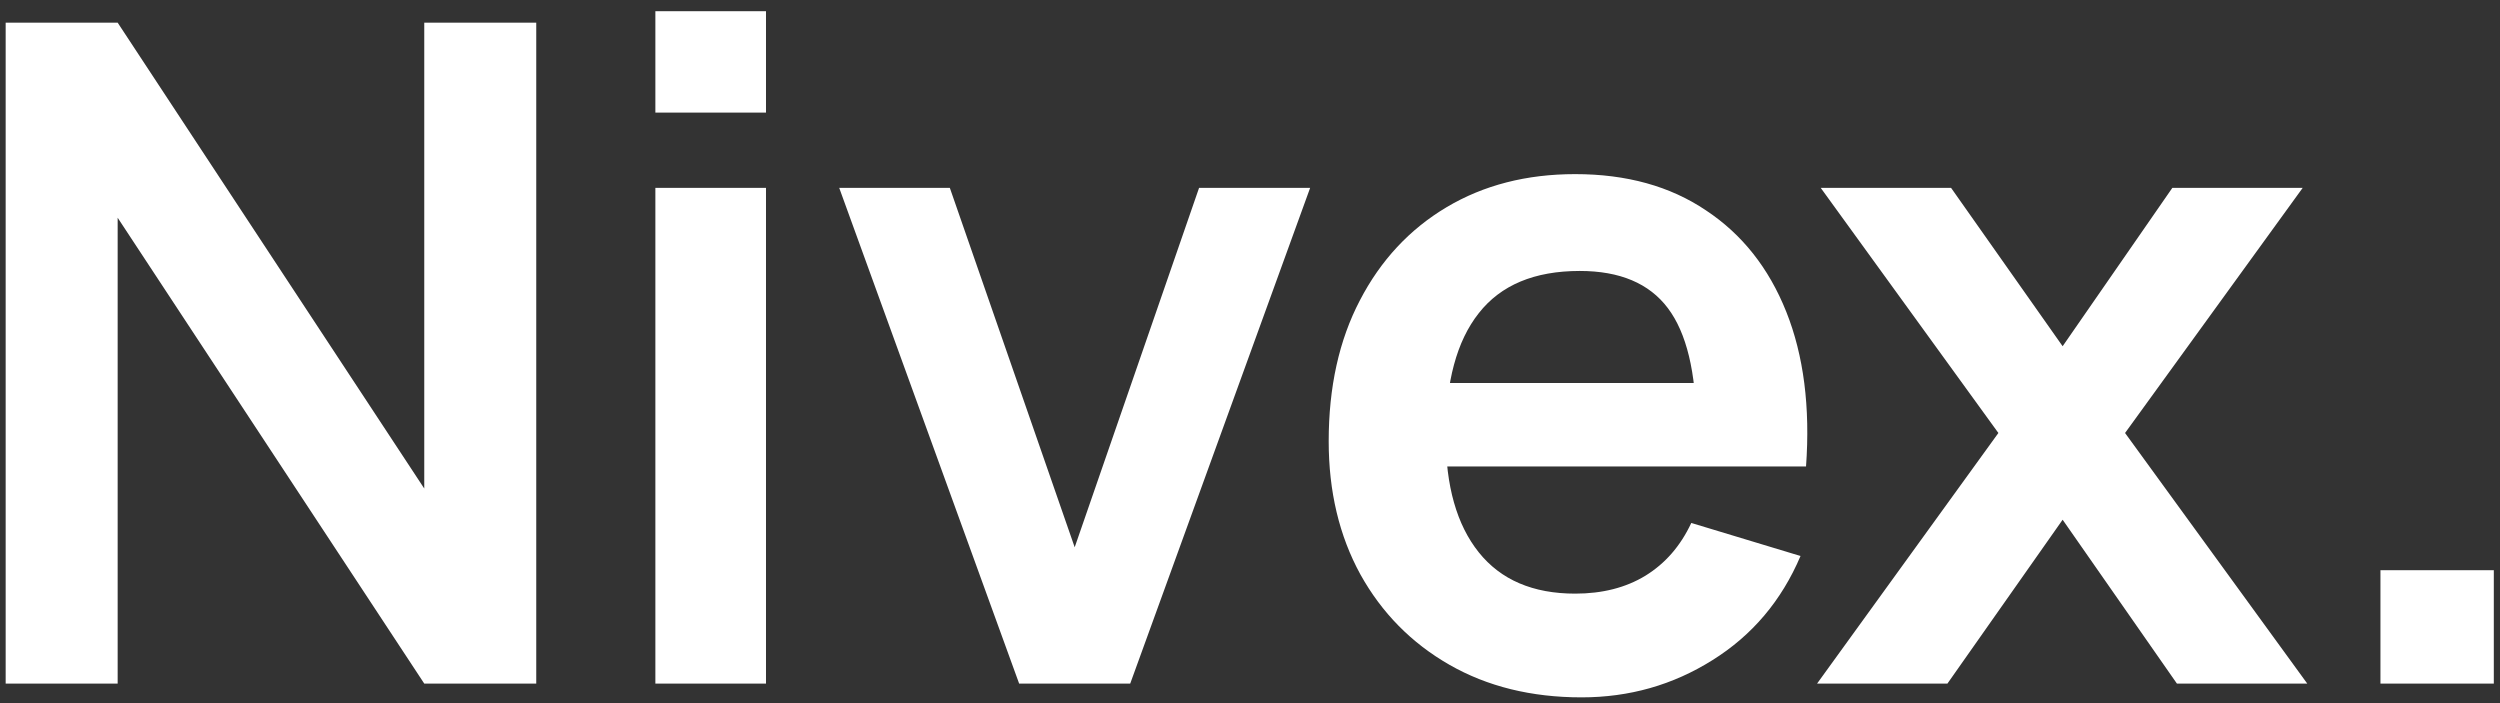 <svg width="128" height="36" viewBox="0 0 128 36" fill="none" xmlns="http://www.w3.org/2000/svg">
<rect x="0" y="0" width="128" height="36" fill="#333333" stroke="none"/>
<path d="M0.29 35V1.16H6.024L21.722 25.012V1.16H27.456V35H21.722L6.024 11.148V35H0.29ZM33.555 5.766V0.572H39.219V5.766H33.555ZM33.555 35V9.62H39.219V35H33.555ZM52.18 35L42.968 9.62H48.632L55.024 28.02L61.392 9.62H67.079L57.867 35H52.18ZM80.977 35.705C78.408 35.705 76.152 35.149 74.209 34.036C72.267 32.924 70.747 31.381 69.65 29.407C68.569 27.433 68.029 25.161 68.029 22.592C68.029 19.819 68.561 17.414 69.627 15.377C70.692 13.325 72.173 11.735 74.068 10.607C75.964 9.479 78.157 8.915 80.648 8.915C83.28 8.915 85.513 9.534 87.346 10.771C89.194 11.993 90.565 13.725 91.458 15.965C92.351 18.205 92.688 20.845 92.469 23.884H86.852V21.817C86.837 19.059 86.351 17.046 85.395 15.777C84.44 14.508 82.936 13.873 80.883 13.873C78.565 13.873 76.841 14.594 75.713 16.035C74.585 17.461 74.021 19.553 74.021 22.31C74.021 24.879 74.585 26.869 75.713 28.279C76.841 29.689 78.486 30.394 80.648 30.394C82.043 30.394 83.241 30.088 84.244 29.477C85.262 28.851 86.045 27.95 86.594 26.775L92.187 28.467C91.215 30.754 89.711 32.532 87.675 33.801C85.654 35.071 83.421 35.705 80.977 35.705ZM72.235 23.884V19.608H89.696V23.884H72.235ZM93.034 35L102.317 22.169L93.222 9.62H99.896L105.607 17.727L111.223 9.62H117.897L108.803 22.169L118.132 35H111.458L105.607 26.61L99.708 35H93.034ZM121.879 35V29.195H127.683V35H121.879Z" fill="white"/>
</svg>
